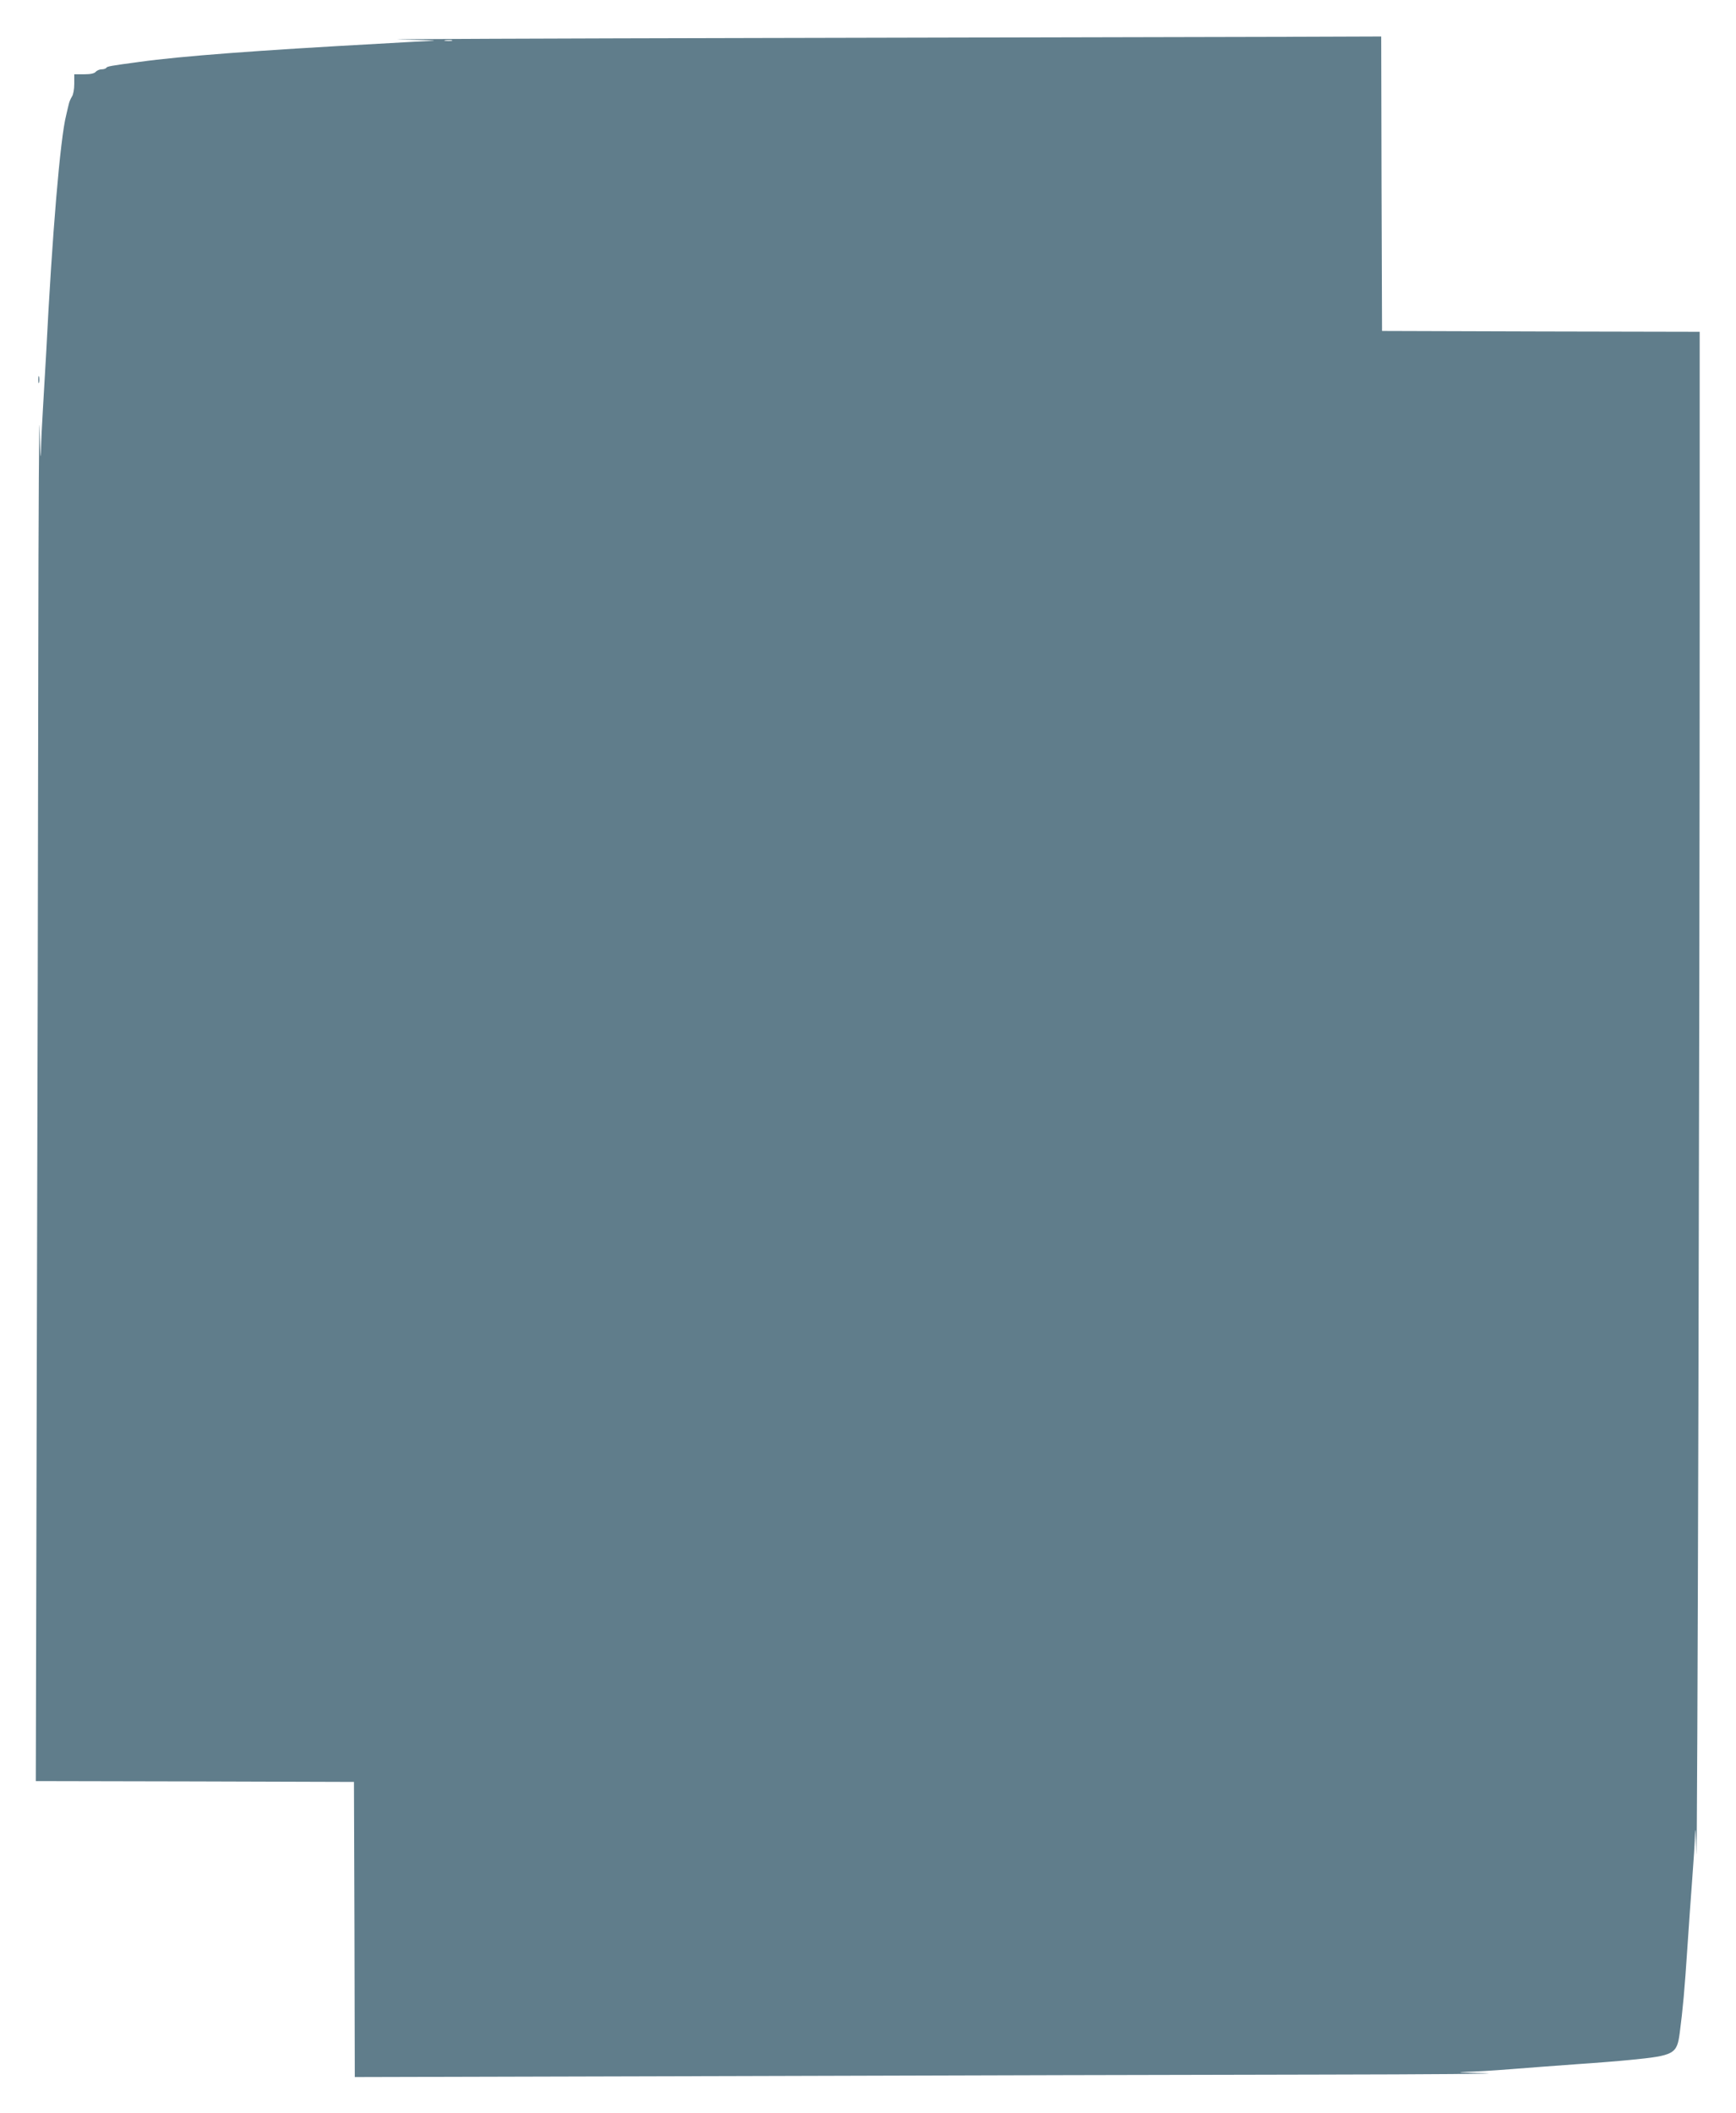 <?xml version="1.0" standalone="no"?>
<!DOCTYPE svg PUBLIC "-//W3C//DTD SVG 20010904//EN"
 "http://www.w3.org/TR/2001/REC-SVG-20010904/DTD/svg10.dtd">
<svg version="1.0" xmlns="http://www.w3.org/2000/svg"
 width="1052pt" height="1280pt" viewBox="0 0 1052 1280"
 preserveAspectRatio="xMidYMid meet">
<g transform="translate(0,1280) scale(0.1,-0.1)"
fill="#607d8b" stroke="none">
<path d="M4695 12570 c-1392 -3 -2415 -7 -2275 -9 140 -3 233 -6 205 -8 -27
-1 -176 -9 -330 -18 -731 -40 -1199 -75 -1450 -110 -179 -24 -195 -27 -201
-36 -3 -5 -16 -9 -28 -9 -13 0 -29 -7 -36 -15 -8 -10 -31 -15 -71 -15 l-59 0
0 -58 c0 -32 -6 -66 -14 -77 -7 -11 -16 -31 -19 -45 -3 -14 -11 -44 -16 -68
-36 -139 -85 -723 -121 -1437 -6 -110 -15 -265 -20 -345 -5 -80 -11 -197 -12
-260 -1 -63 -5 2 -8 145 -3 143 -7 -491 -8 -1410 -1 -918 -5 -2821 -9 -4227
l-6 -2558 964 -2 964 -3 3 -894 2 -894 2297 6 c1263 4 2857 8 3542 9 685 1
1140 5 1011 8 -129 3 -187 7 -128 8 58 1 186 9 285 17 98 8 277 21 398 30 121
8 267 20 325 26 266 26 282 35 299 163 19 145 30 267 46 511 9 132 22 323 30
425 8 102 16 226 17 275 1 50 5 -4 8 -120 6 -241 20 5034 20 7537 l0 1678
-962 2 -963 3 -3 892 -2 892 -573 -2 c-314 -1 -1710 -4 -3102 -7z m-1957 -17
c-10 -2 -28 -2 -40 0 -13 2 -5 4 17 4 22 1 32 -1 23 -4z"/>
<path d="M232 10500 c0 -19 2 -27 5 -17 2 9 2 25 0 35 -3 9 -5 1 -5 -18z"/>
</g>
</svg>
